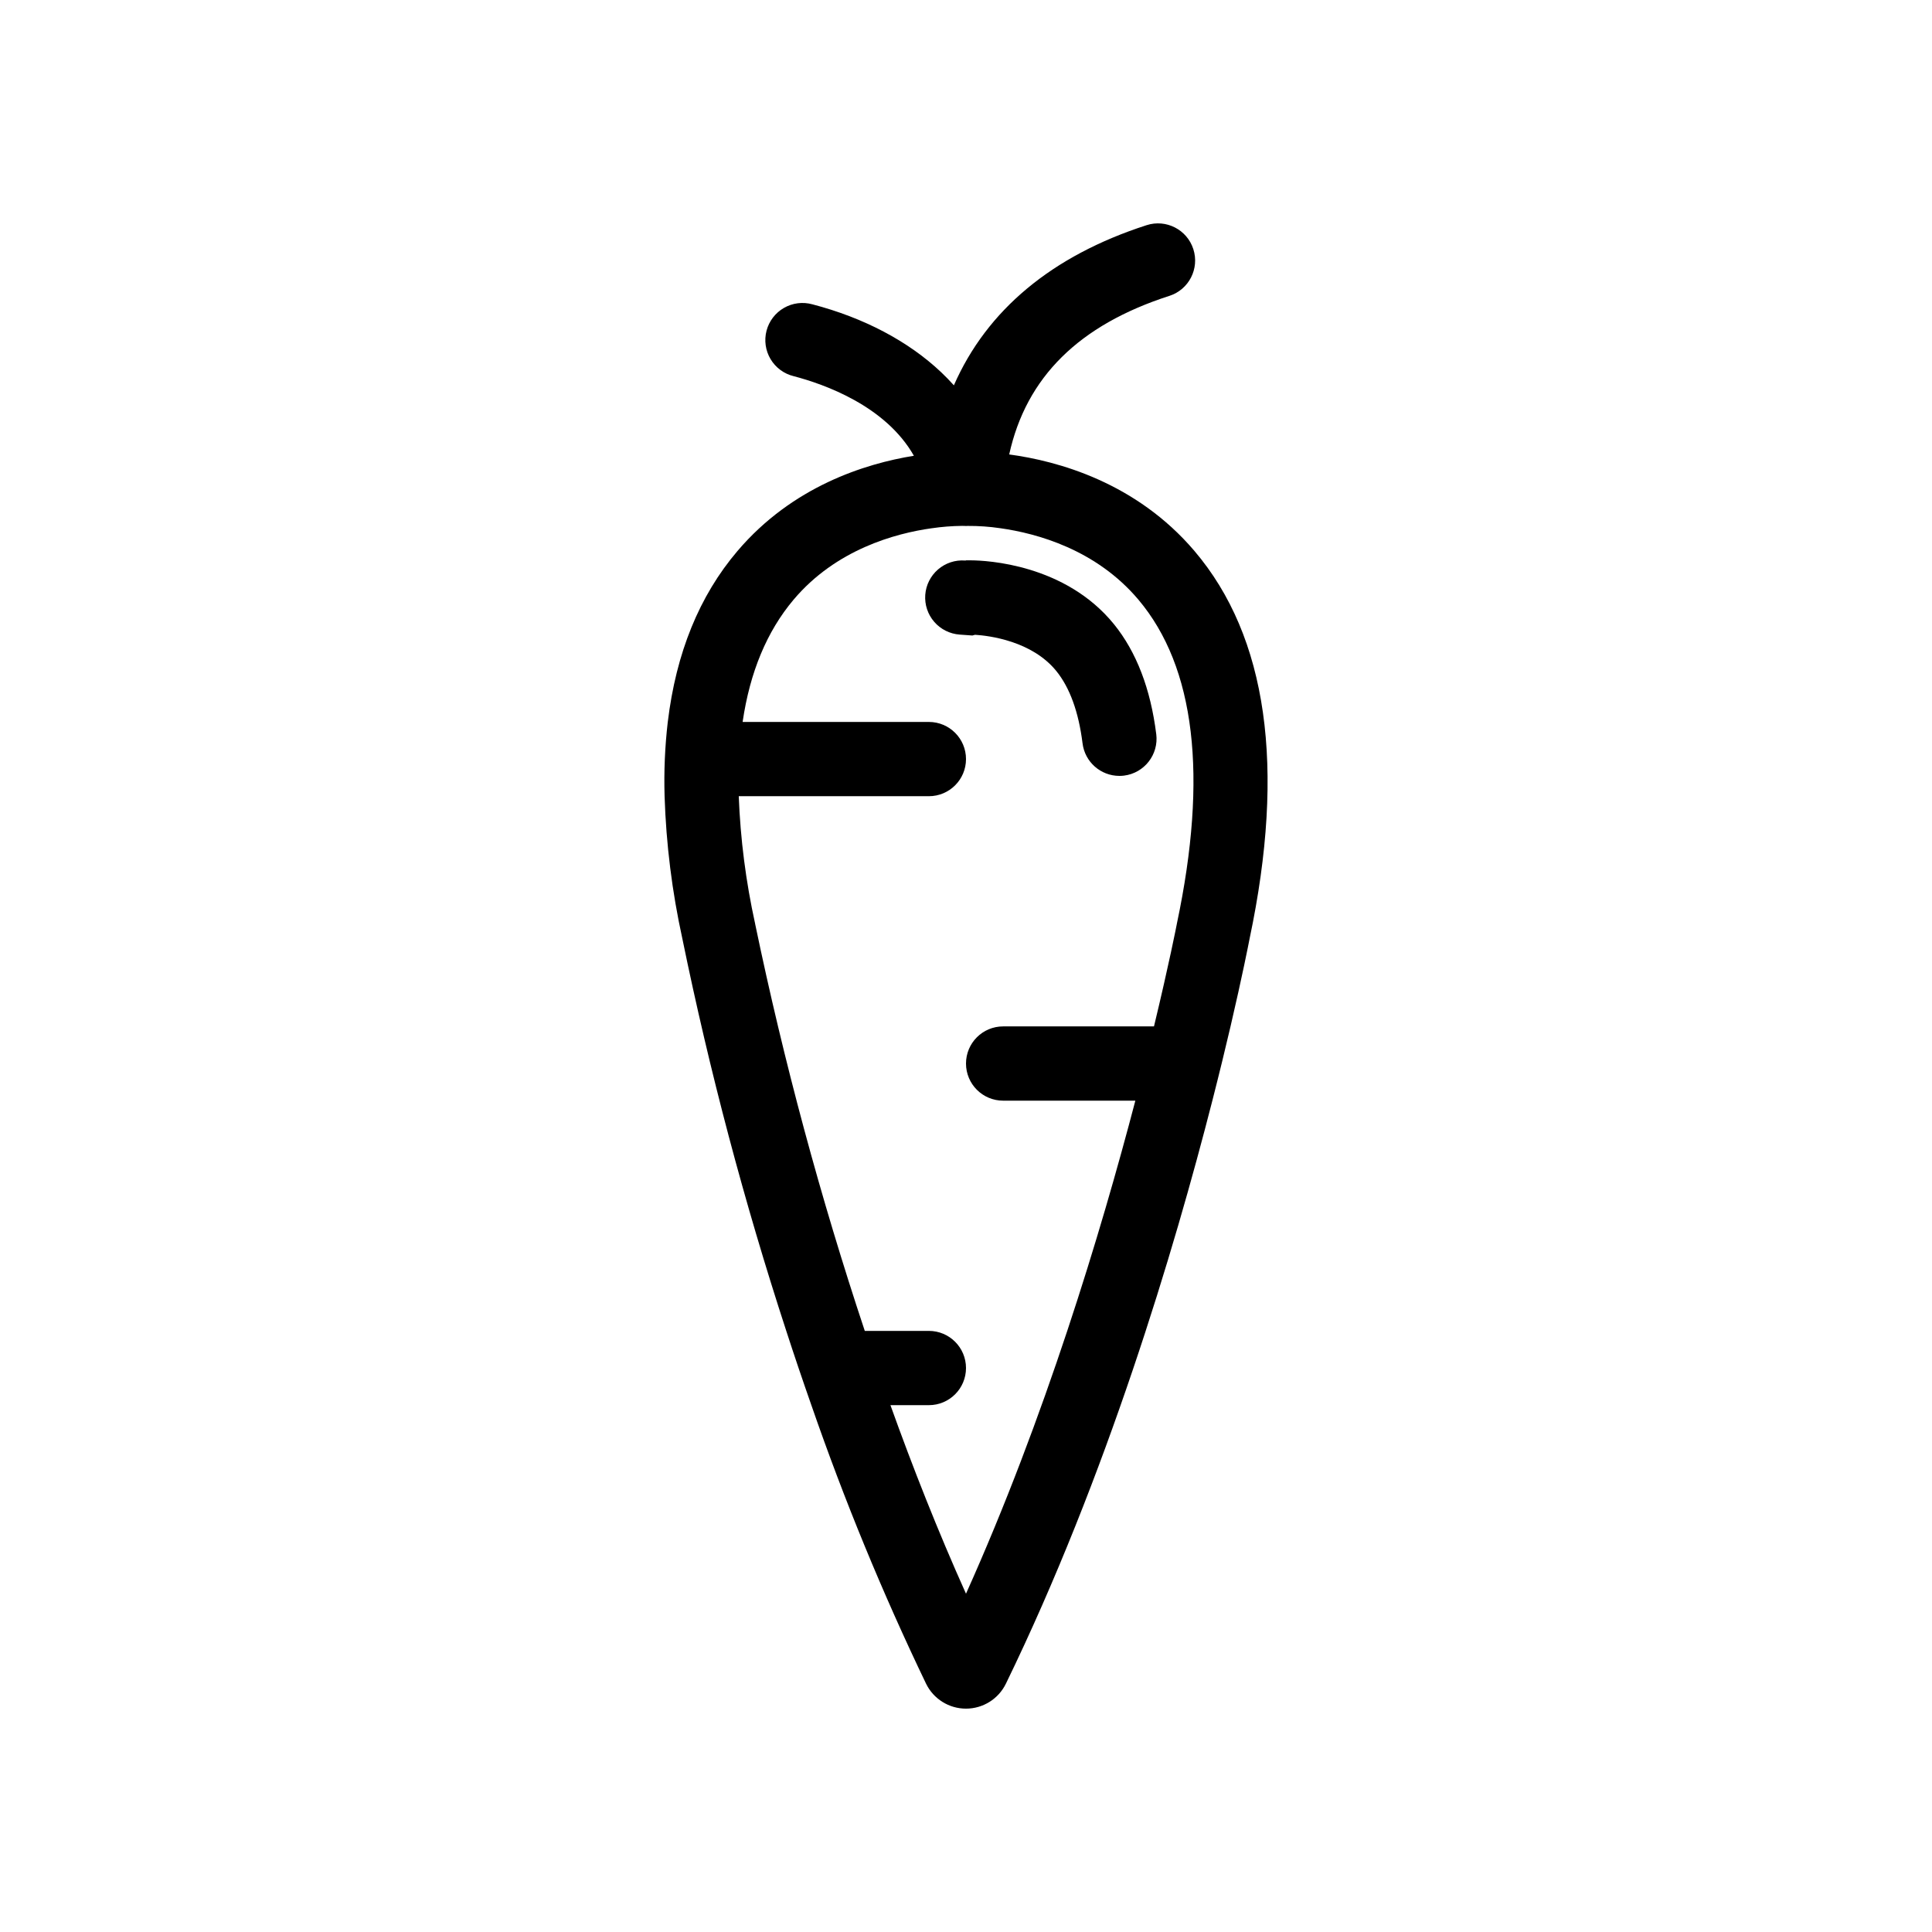 <?xml version="1.0" encoding="UTF-8"?>
<!-- Uploaded to: ICON Repo, www.svgrepo.com, Generator: ICON Repo Mixer Tools -->
<svg fill="#000000" width="800px" height="800px" version="1.1" viewBox="144 144 512 512" xmlns="http://www.w3.org/2000/svg">
 <g>
  <path d="m440.64 349.62c-4.961-0.008-9.141-3.703-9.754-8.625-1.031-8.297-3.371-14.742-6.945-19.16-6.496-8.008-17.863-9.375-21.543-9.609l-0.715 0.188-3.359-0.242c-2.606-0.188-5.031-1.398-6.742-3.375-1.711-1.973-2.566-4.547-2.379-7.152s1.406-5.027 3.383-6.734c1.977-1.707 4.551-2.562 7.156-2.367l0.098 0.008 0.23-0.062 1.309 0.008c4.051 0.031 24.91 0.984 37.855 16.949 5.93 7.324 9.691 17.121 11.184 29.121h0.004c0.668 5.394-3.156 10.309-8.551 10.98-0.41 0.051-0.82 0.074-1.23 0.074z"/>
  <path d="m460.55 290.02c-15.469-18.176-36.211-23.852-49.102-25.586 4.508-20.496 18.52-34.312 42.449-42.027v0.004c5.176-1.668 8.016-7.215 6.348-12.391-1.668-5.172-7.215-8.016-12.387-6.344-25.113 8.098-42.34 22.535-51.07 42.441-1.051-1.18-2.164-2.328-3.344-3.445-8.688-8.227-20.508-14.465-34.164-18.027h-0.004c-2.539-0.699-5.25-0.355-7.531 0.961-2.281 1.316-3.941 3.492-4.606 6.039s-0.281 5.254 1.066 7.519c1.348 2.262 3.543 3.891 6.102 4.519 8.129 2.125 24.375 7.871 31.883 21.098-12.961 2.098-32.195 8.129-46.75 25.238-10.117 11.887-16.277 27.031-18.469 45.305h-0.004c-0.758 6.531-1.039 13.109-0.844 19.68 0.406 12.691 1.98 25.316 4.703 37.719 7.207 35.152 16.402 69.867 27.543 103.98 2.086 6.434 4.305 12.996 6.652 19.68 8.711 25.164 18.859 49.809 30.395 73.812 1.973 4.047 6.078 6.613 10.578 6.613s8.605-2.566 10.578-6.613c26.715-54.906 44.645-115.13 54.711-154.5 1.879-7.34 3.484-13.965 4.82-19.68 3.109-13.324 4.773-21.805 5.059-23.293 9.594-45.461 4.684-80.016-14.613-102.7zm-50.711 145.67h35.039c-9.121 34.812-23.988 84.16-44.879 130.66-7.438-16.562-14.109-33.477-20.023-49.969h10.184c5.434 0 9.84-4.402 9.84-9.84 0-5.434-4.406-9.84-9.84-9.84h-16.984c-11.754-35.336-21.449-71.32-29.039-107.78l-0.031-0.176c-2.445-11.098-3.894-22.387-4.328-33.742h50.383c5.434 0 9.84-4.406 9.84-9.84 0-5.434-4.406-9.84-9.84-9.84h-49.359c1.93-13.188 6.434-24.008 13.5-32.395 11.227-13.312 26.953-17.586 36.605-18.934v0.004c2.672-0.395 5.367-0.605 8.07-0.633 0.363 0 0.57 0.012 0.602 0.012l0.422 0.02 0.422-0.02c2.902-0.02 5.805 0.184 8.68 0.609 9.652 1.359 25.367 5.629 36.594 18.941 15.035 17.82 18.469 46.699 10.195 85.816l-0.031 0.176c-0.059 0.324-2.055 10.547-6.043 27.09h-39.977c-5.438 0-9.84 4.406-9.84 9.84 0 5.434 4.402 9.84 9.84 9.84z"/>
 </g>
</svg>